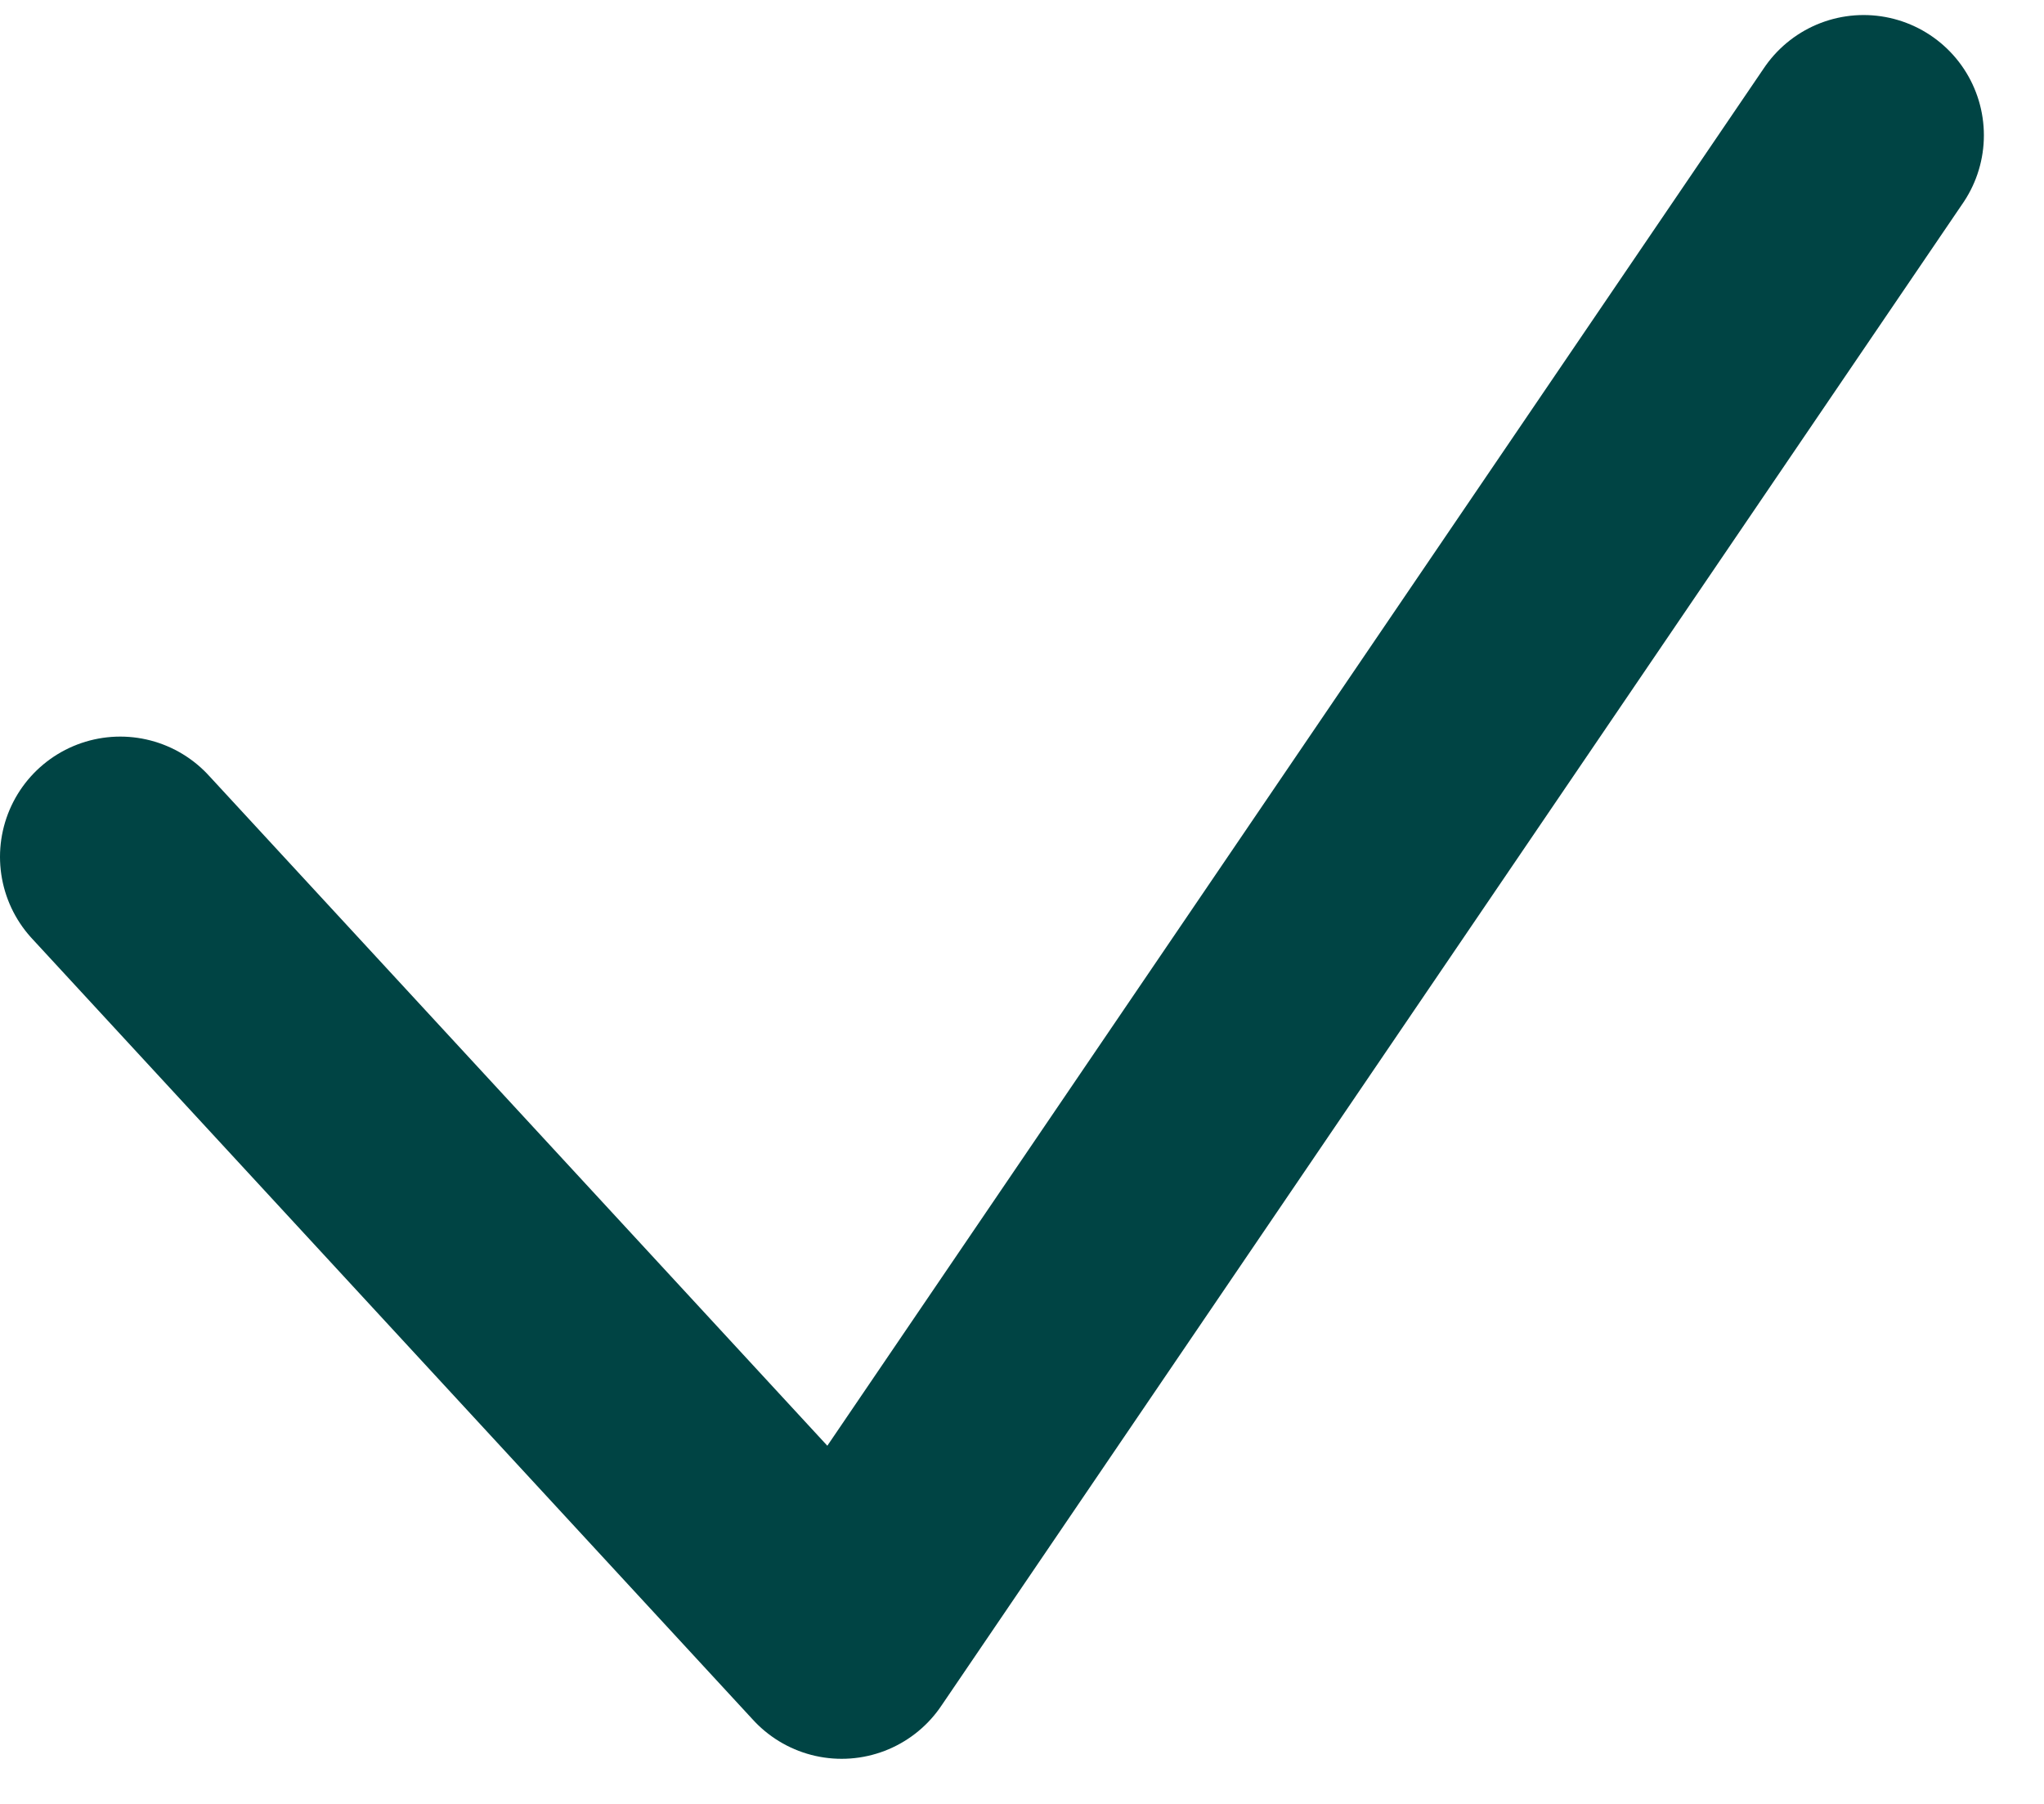 <svg width="17" height="15" viewBox="0 0 17 15" fill="none" xmlns="http://www.w3.org/2000/svg">
<path d="M1 7.125L7 13.625L15.5 1.125" stroke="#004444" stroke-width="2" stroke-linecap="round" stroke-linejoin="round"/>
</svg>
